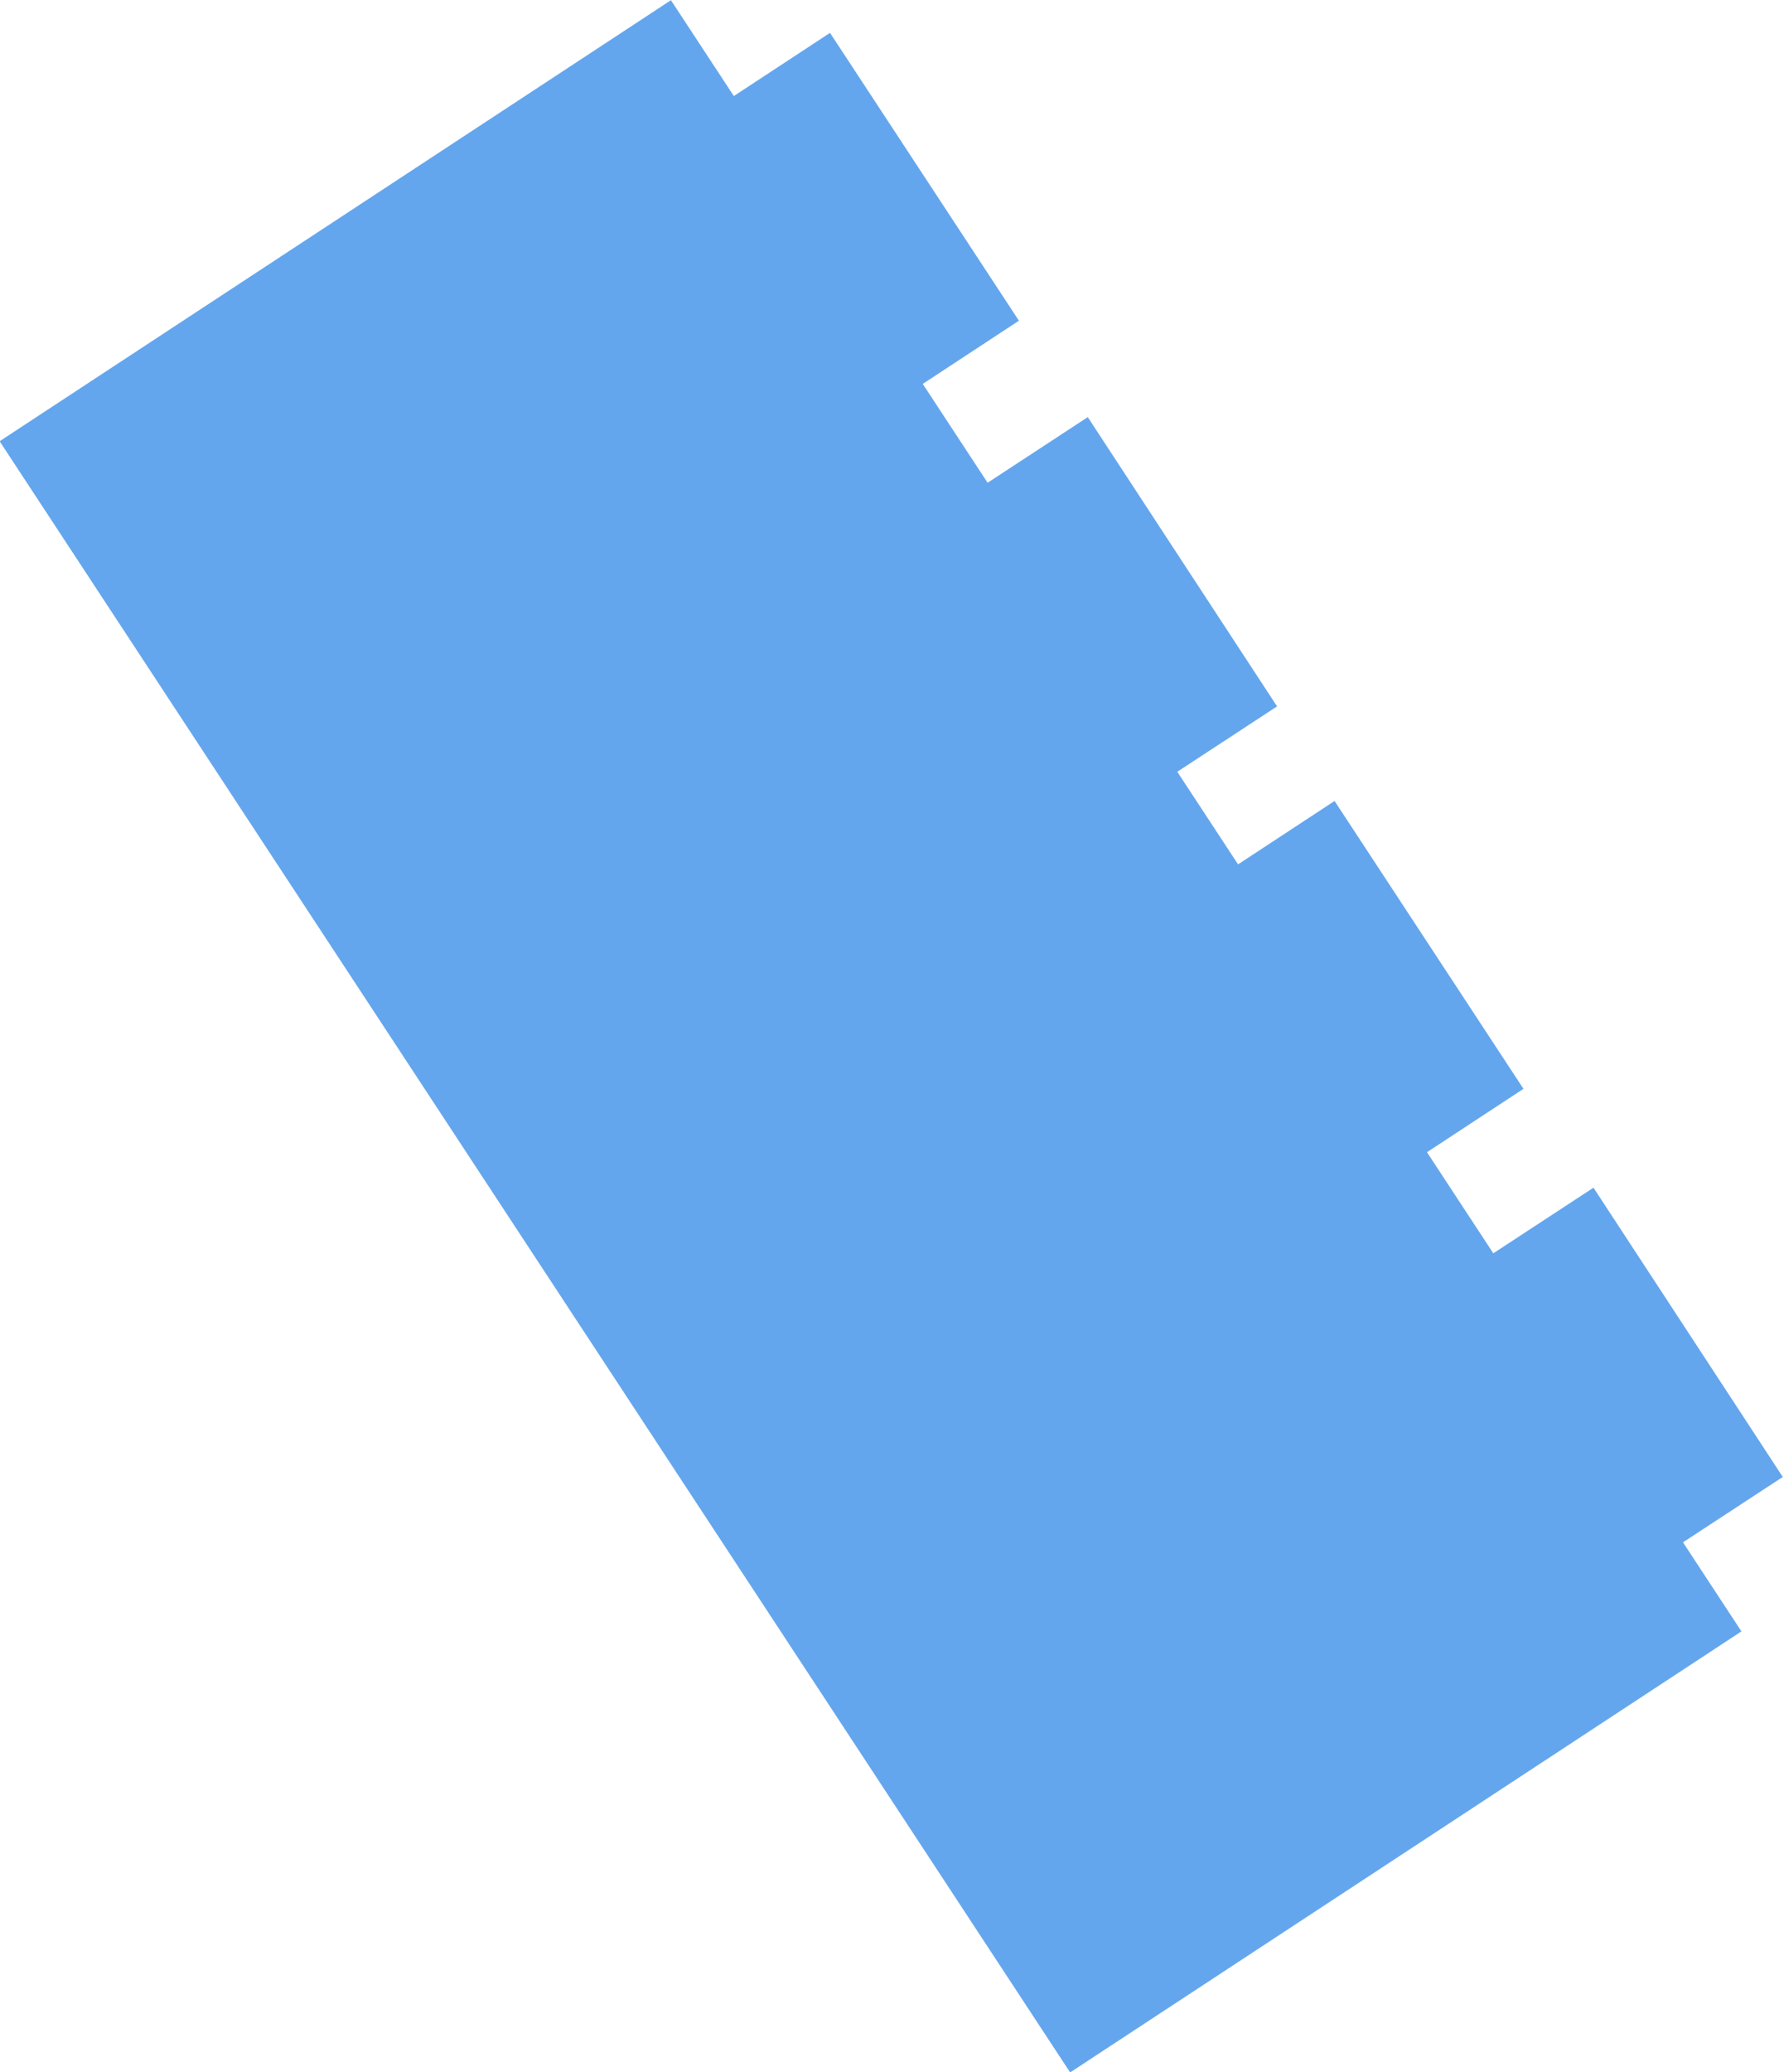 <?xml version="1.0" encoding="UTF-8" standalone="no"?><svg xmlns="http://www.w3.org/2000/svg" xmlns:xlink="http://www.w3.org/1999/xlink" data-name="Layer 1" fill="#000000" height="36.1" preserveAspectRatio="xMidYMid meet" version="1" viewBox="-0.0 0.0 31.1 36.1" width="31.1" zoomAndPan="magnify"><g fill="#64a6ed" id="change1_1"><path d="M8.18 1.05H22.18V35.05H8.18z" fill="inherit" transform="rotate(-33.29 15.188 18.06)"/><path d="M13.36 0.9H16.36V6.9H13.36z" fill="inherit" transform="rotate(-33.29 14.867 3.898)"/><path d="M17.76 7.59H20.76V13.59H17.76z" fill="inherit" transform="matrix(.84 -.55 .55 .84 -2.65 12.31)"/><path d="M22.16 14.29H25.16V20.29H22.16z" fill="inherit" transform="rotate(-33.29 23.653 17.292)"/><path d="M26.53 20.97H29.53V26.97H26.53z" fill="inherit" transform="matrix(.84 -.55 .55 .84 -8.56 19.32)"/></g></svg>